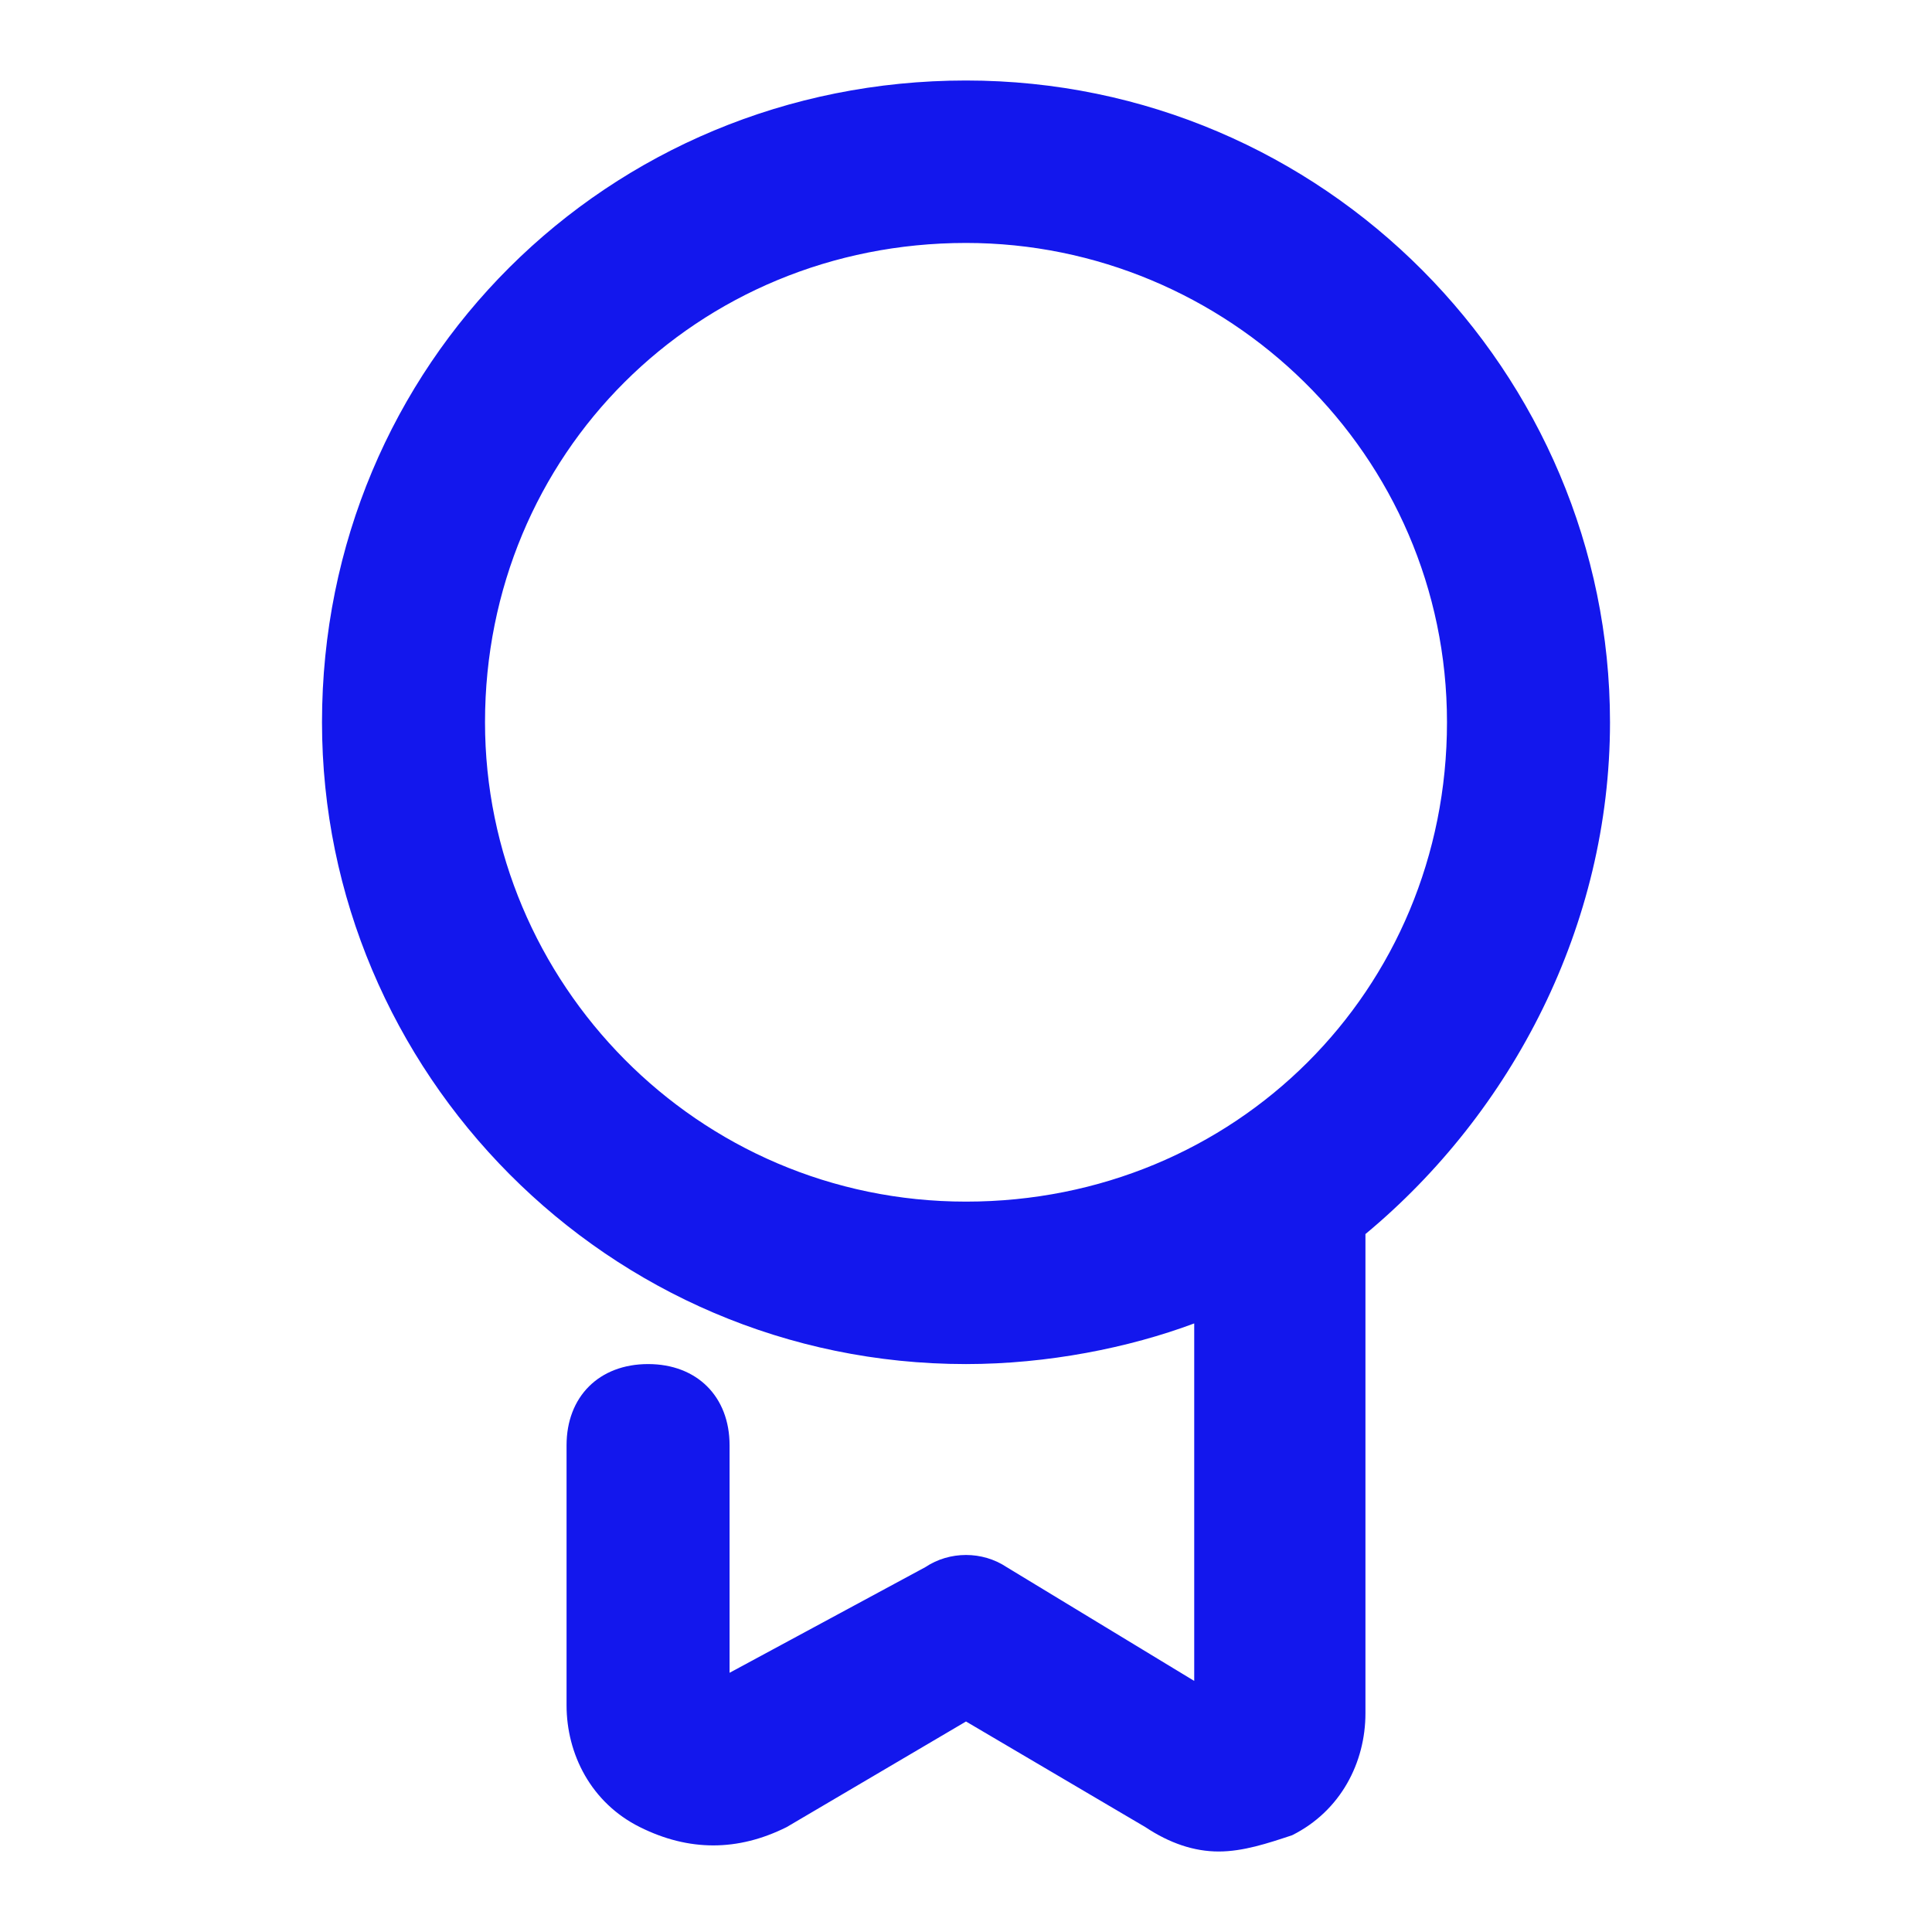 <?xml version="1.0" encoding="UTF-8"?> <svg xmlns="http://www.w3.org/2000/svg" width="24" height="24" viewBox="0 0 24 24" fill="none"><path d="M20 8.972C20 4.633 16.456 1 12 1C7.544 1 4 4.532 4 8.972C4 13.312 7.544 16.945 12 16.945C13.013 16.945 14.025 16.743 14.835 16.44V20.881L12.506 19.468C12.203 19.266 11.797 19.266 11.494 19.468L9.063 20.78V17.954C9.063 17.349 8.658 16.945 8.051 16.945C7.443 16.945 7.038 17.349 7.038 17.954V21.183C7.038 21.789 7.342 22.395 7.949 22.697C8.557 23 9.165 23 9.772 22.697L12 21.385L14.228 22.697C14.532 22.899 14.835 23 15.139 23C15.443 23 15.747 22.899 16.051 22.798C16.658 22.495 16.962 21.89 16.962 21.284V15.33C18.785 13.816 20 11.495 20 8.972ZM6.025 8.972C6.025 5.642 8.658 3.018 12 3.018C15.241 3.018 17.975 5.642 17.975 8.972C17.975 12.303 15.342 14.927 12 14.927C8.658 14.927 6.025 12.202 6.025 8.972Z" fill="#1317ED"></path></svg> 